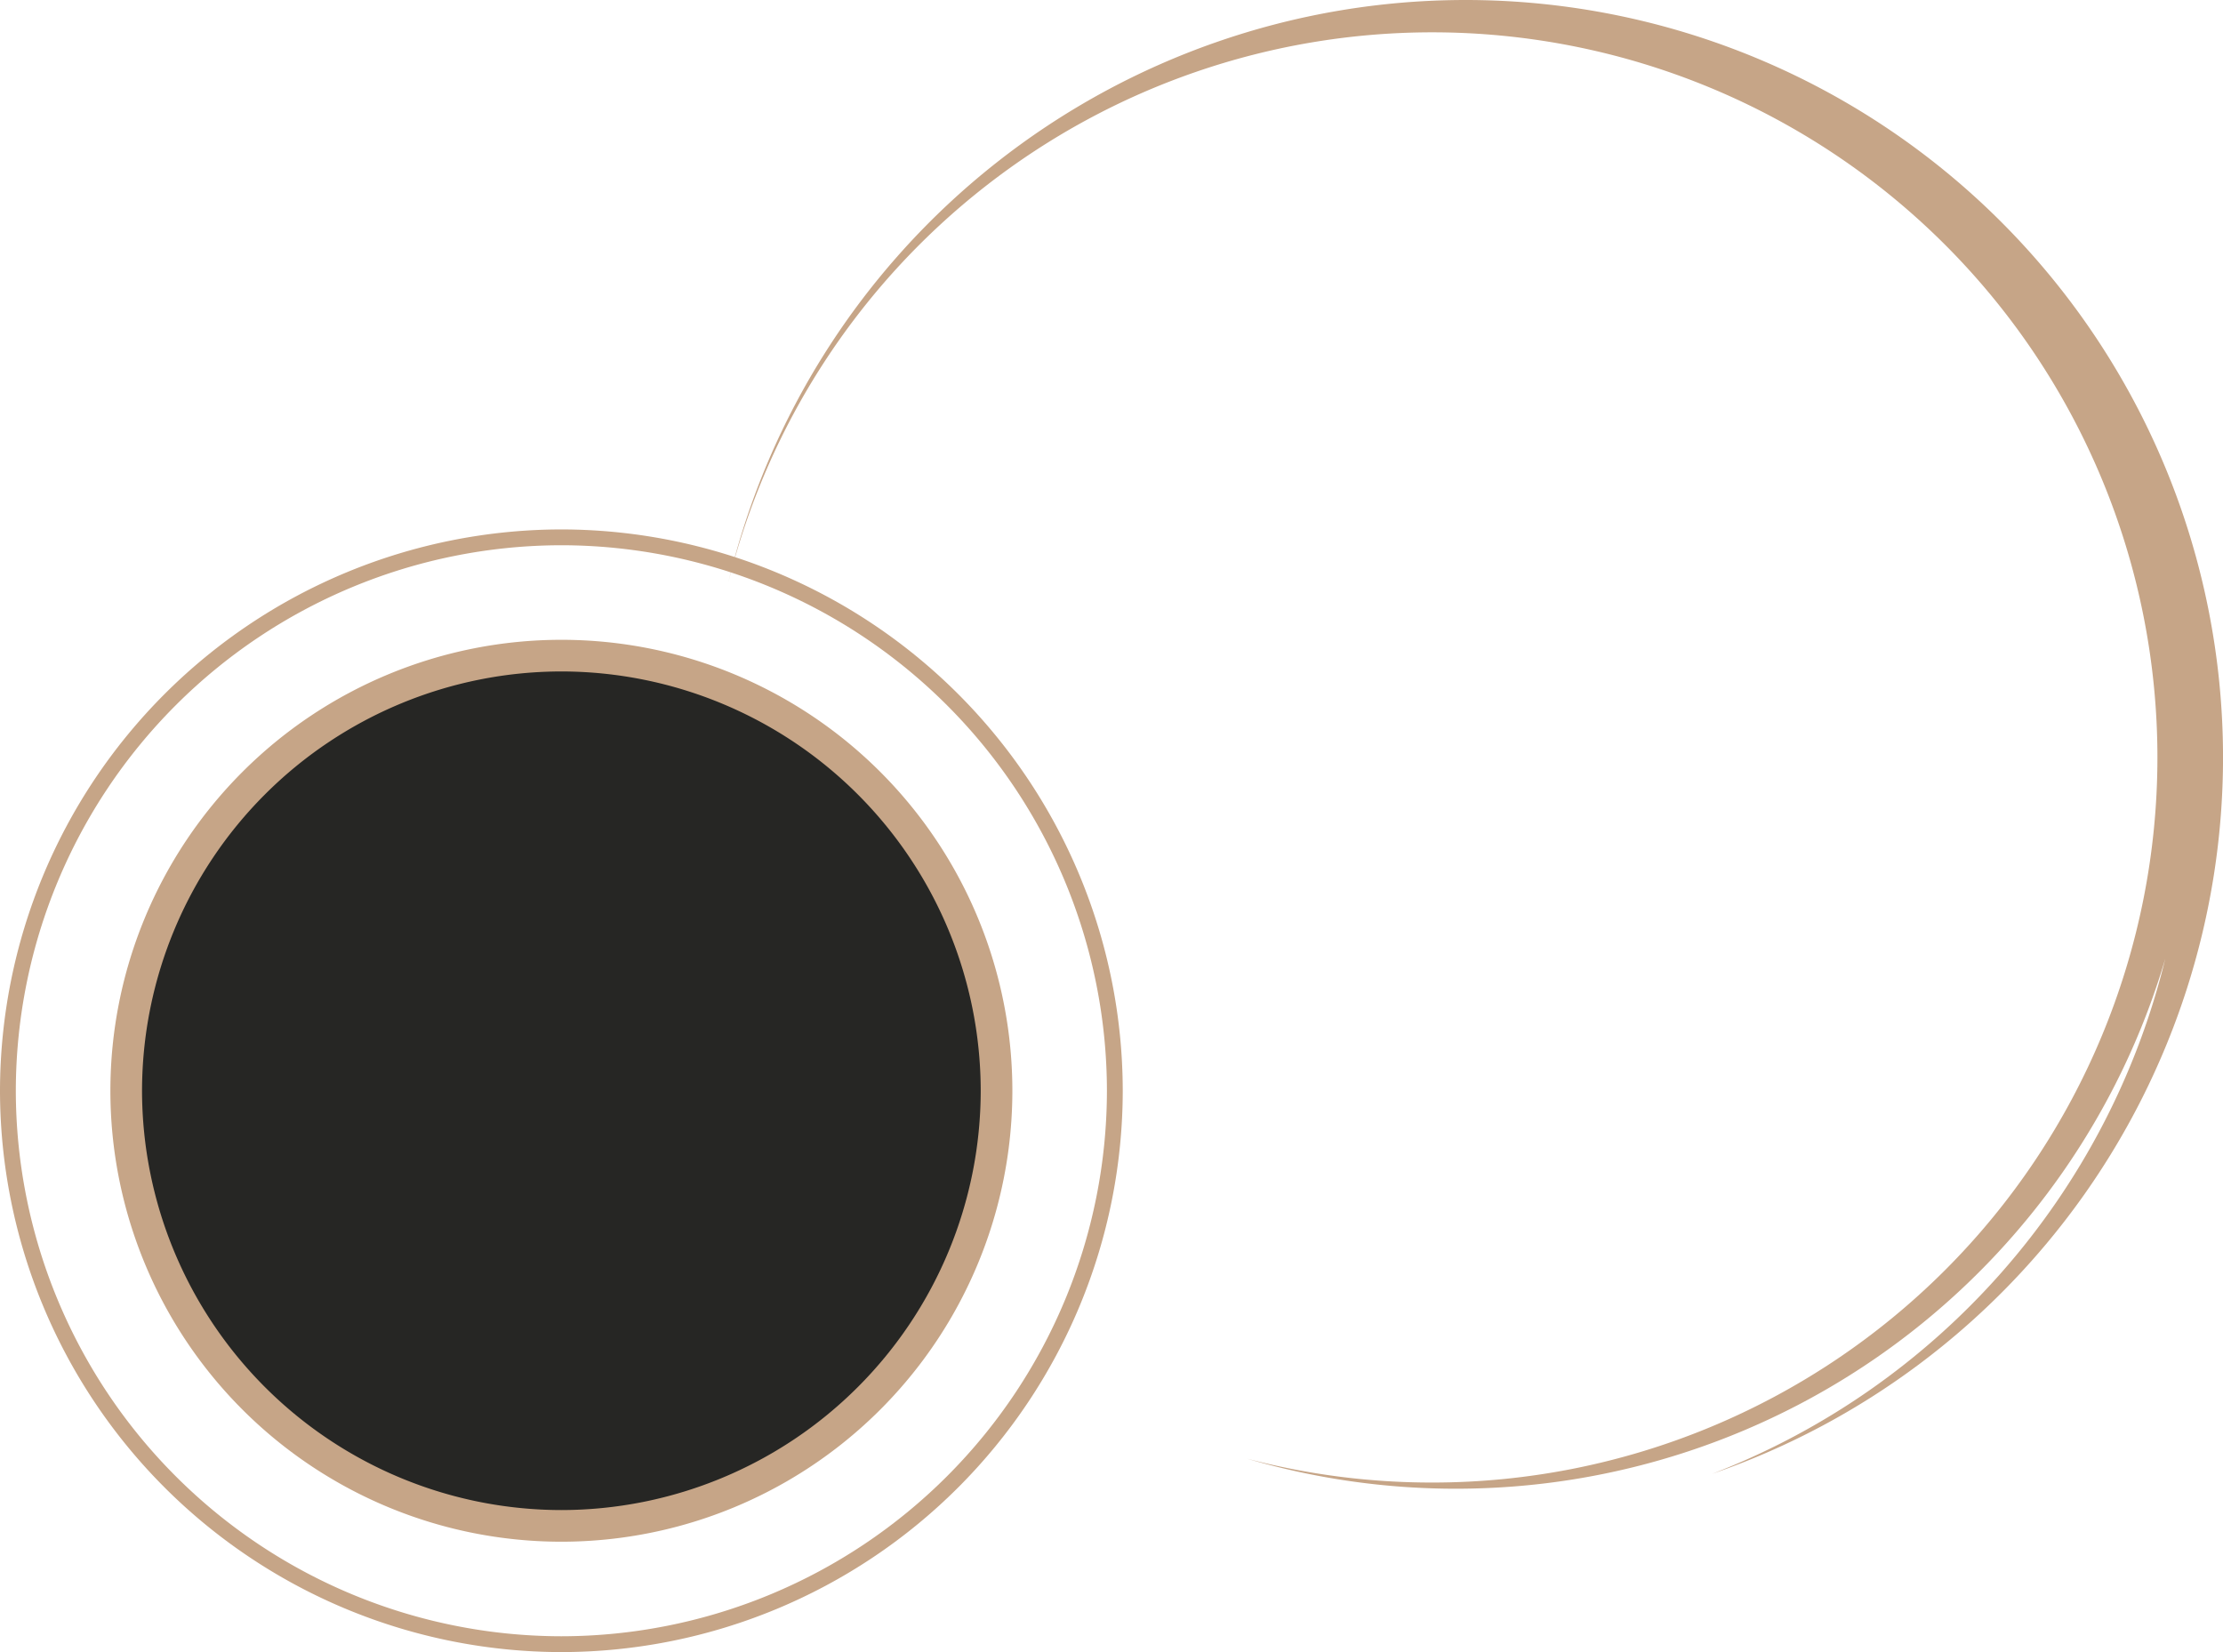 <svg xmlns="http://www.w3.org/2000/svg" width="421.521" height="313.291" viewBox="0 0 421.521 313.291"><g id="Group_195" data-name="Group 195" transform="translate(635.226 574.979)"><path id="Path_37" data-name="Path 37" d="M-528.779-450.147a82.1,82.1,0,0,1,82.012,82.012,82.1,82.1,0,0,1-82.012,82.012,82.1,82.1,0,0,1-82.012-82.012,82.1,82.1,0,0,1,82.012-82.012" fill="#262624"></path><g id="Group_192" data-name="Group 192" style="isolation: isolate"><path id="Path_38" data-name="Path 38" d="M-213.7-431.339a143.687,143.687,0,0,1-96.88,135.85,140.385,140.385,0,0,0,85.93-97.69A140.187,140.187,0,0,1-359.1-292.669a140.163,140.163,0,0,1-39.64-5.69,137.6,137.6,0,0,0,35.09,4.52,137.507,137.507,0,0,0,137.51-137.5,137.51,137.51,0,0,0-137.51-137.51,137.557,137.557,0,0,0-133.49,104.4,143.693,143.693,0,0,1,139.8-110.53A143.64,143.64,0,0,1-213.7-431.339Z" fill="#c6a587"></path></g><g id="Group_193" data-name="Group 193"><path id="Path_39" data-name="Path 39" d="M-528.779-261.688A106.568,106.568,0,0,1-635.226-368.135,106.568,106.568,0,0,1-528.779-474.582,106.567,106.567,0,0,1-422.333-368.135,106.567,106.567,0,0,1-528.779-261.688Zm0-209.894A103.565,103.565,0,0,0-632.226-368.135,103.564,103.564,0,0,0-528.779-264.688,103.564,103.564,0,0,0-425.333-368.135,103.564,103.564,0,0,0-528.779-471.582Z" fill="#c6a587"></path></g><g id="Group_194" data-name="Group 194"><path id="Path_40" data-name="Path 40" d="M-528.779-447.65a79.6,79.6,0,0,1,79.515,79.515,79.6,79.6,0,0,1-79.515,79.515,79.6,79.6,0,0,1-79.515-79.515,79.6,79.6,0,0,1,79.515-79.515m0-6a85.515,85.515,0,0,0-85.515,85.515,85.515,85.515,0,0,0,85.515,85.515,85.515,85.515,0,0,0,85.515-85.515,85.514,85.514,0,0,0-85.515-85.515Z" fill="#c6a587"></path></g></g></svg>